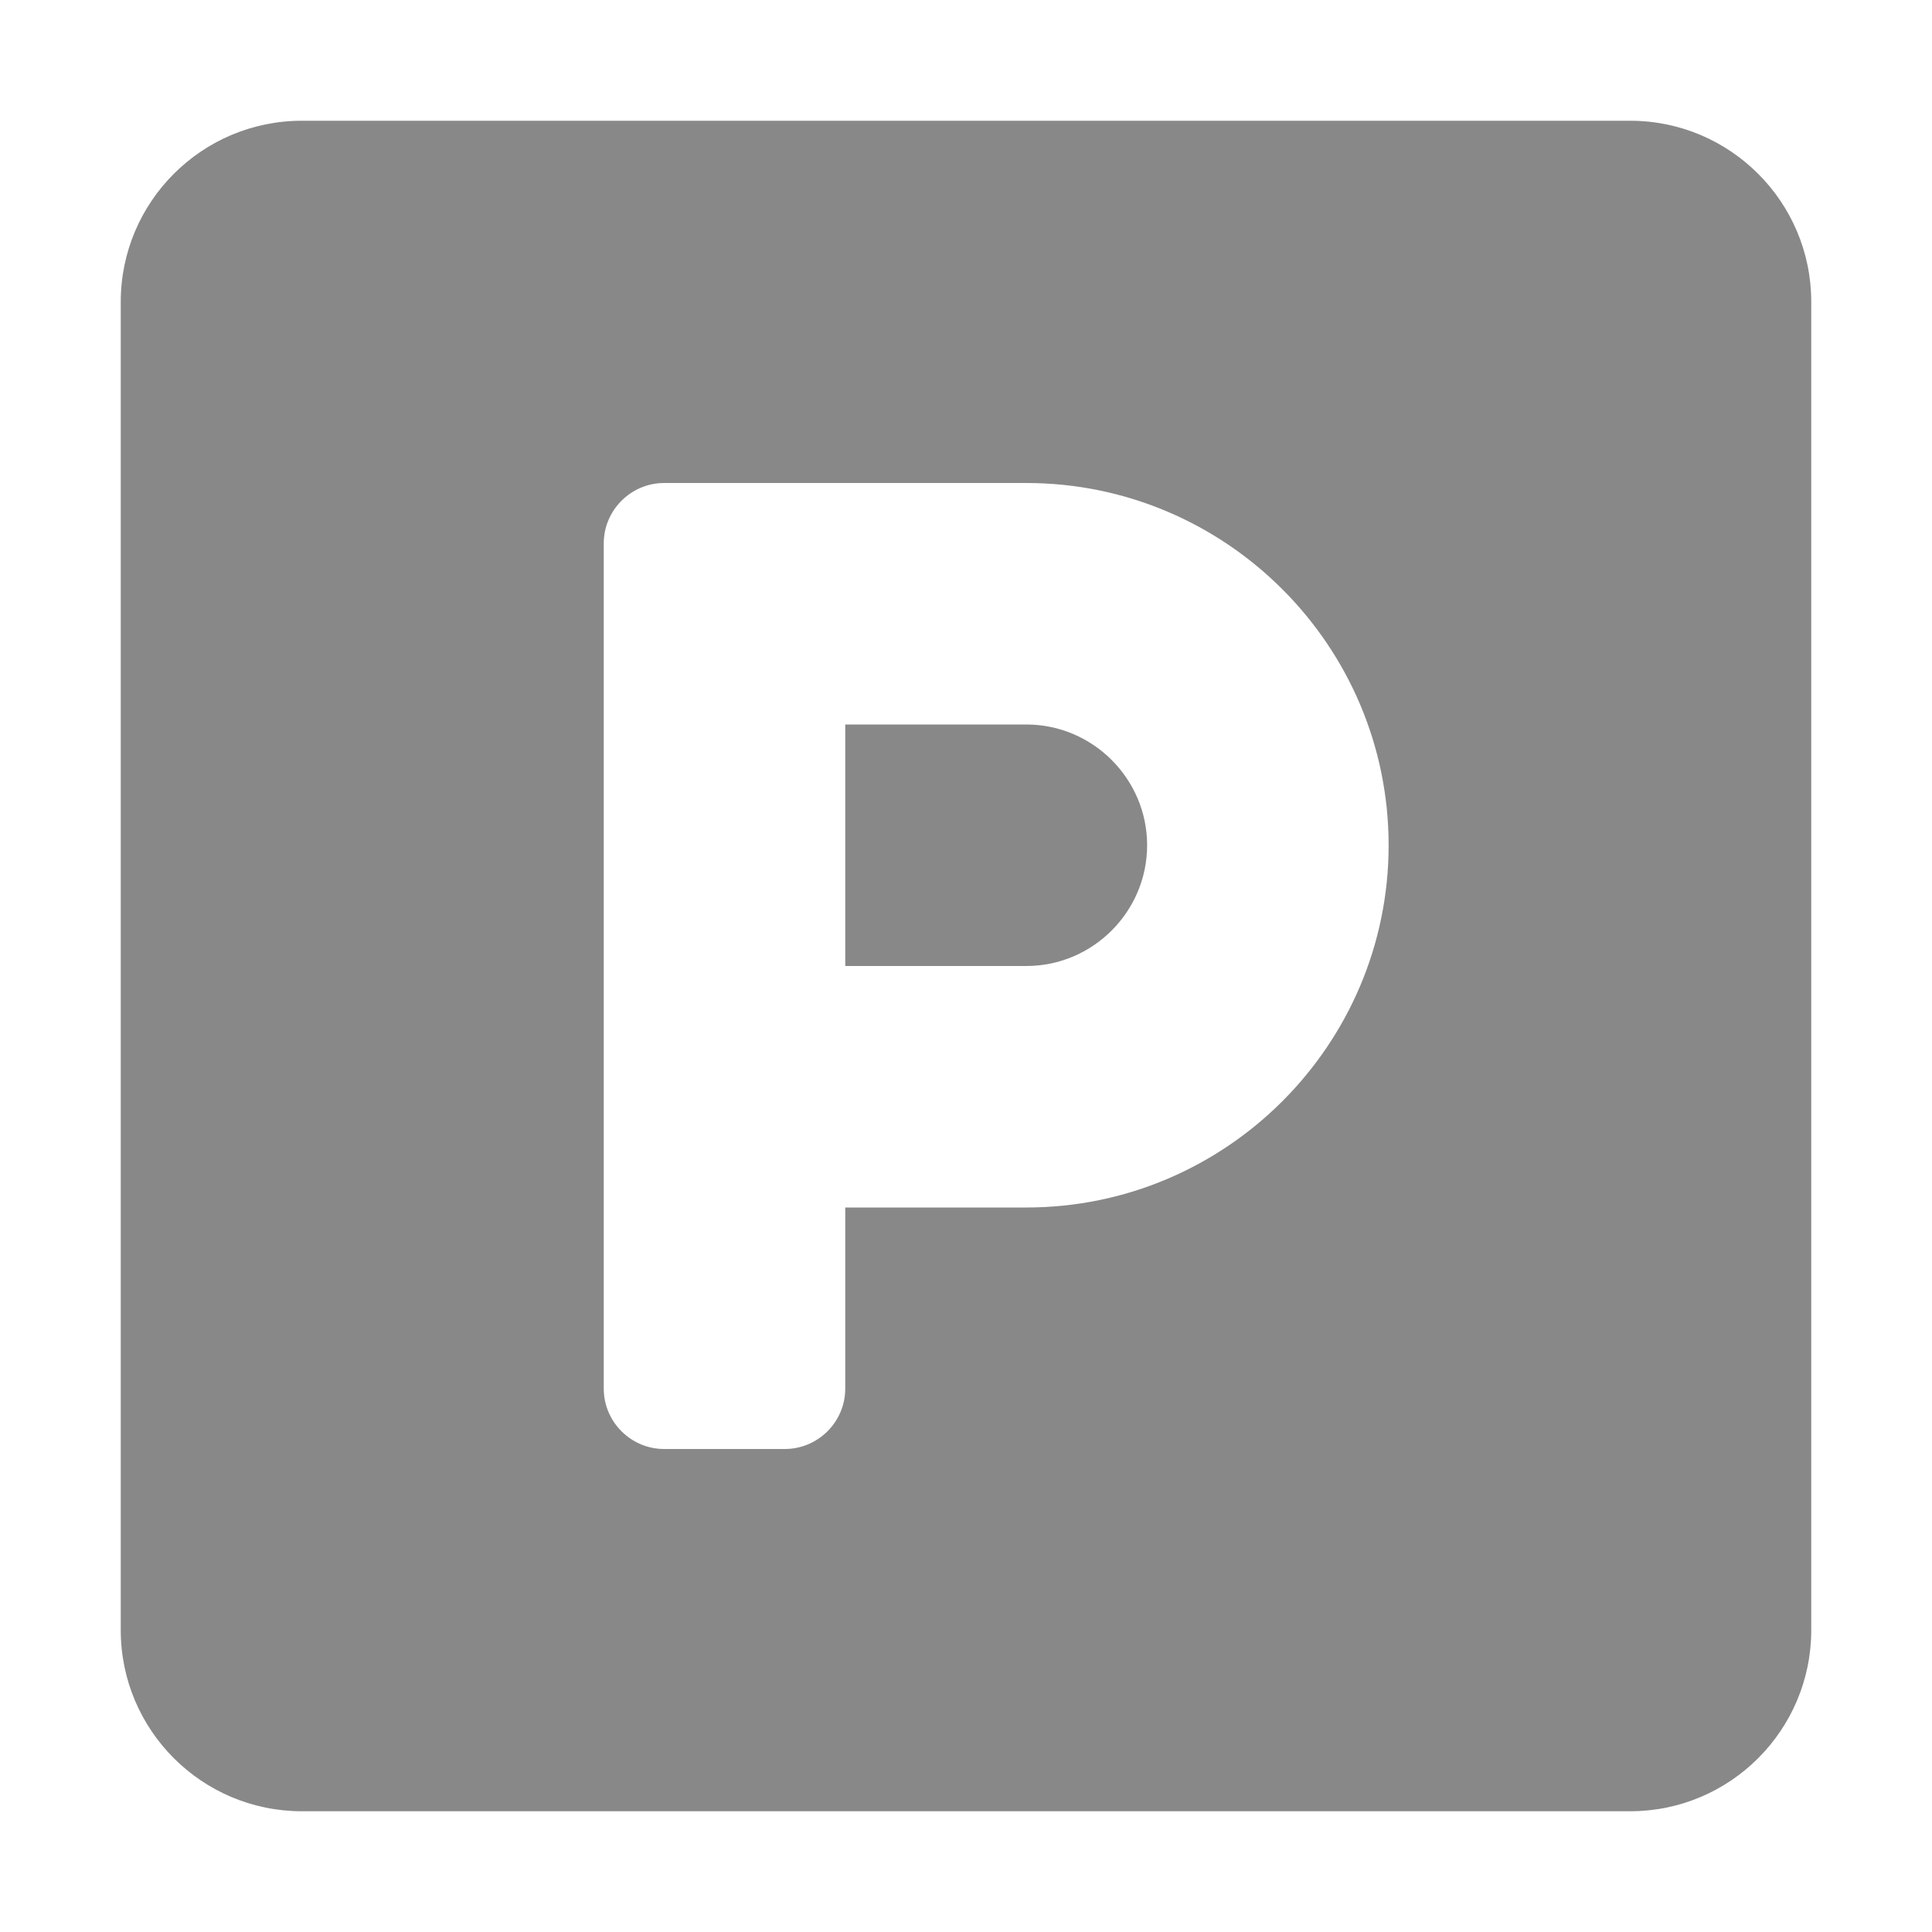 <svg width="24" height="24" viewBox="0 0 24 24" fill="none" xmlns="http://www.w3.org/2000/svg">
<path d="M20.25 1.5H3.75C2.508 1.5 1.5 2.508 1.5 3.75V20.25C1.5 21.492 2.508 22.5 3.75 22.5H20.25C21.492 22.5 22.5 21.492 22.5 20.25V3.75C22.5 2.508 21.492 1.5 20.25 1.5ZM12.75 15H10.5V17.25C10.5 17.663 10.162 18 9.75 18H8.25C7.838 18 7.5 17.663 7.5 17.25V6.75C7.5 6.338 7.838 6 8.25 6H12.75C15.23 6 17.25 8.02 17.25 10.5C17.25 12.98 15.23 15 12.75 15ZM12.75 9H10.5V12H12.75C13.575 12 14.25 11.325 14.25 10.5C14.25 9.675 13.575 9 12.75 9Z" fill="#888888"/>
</svg>
